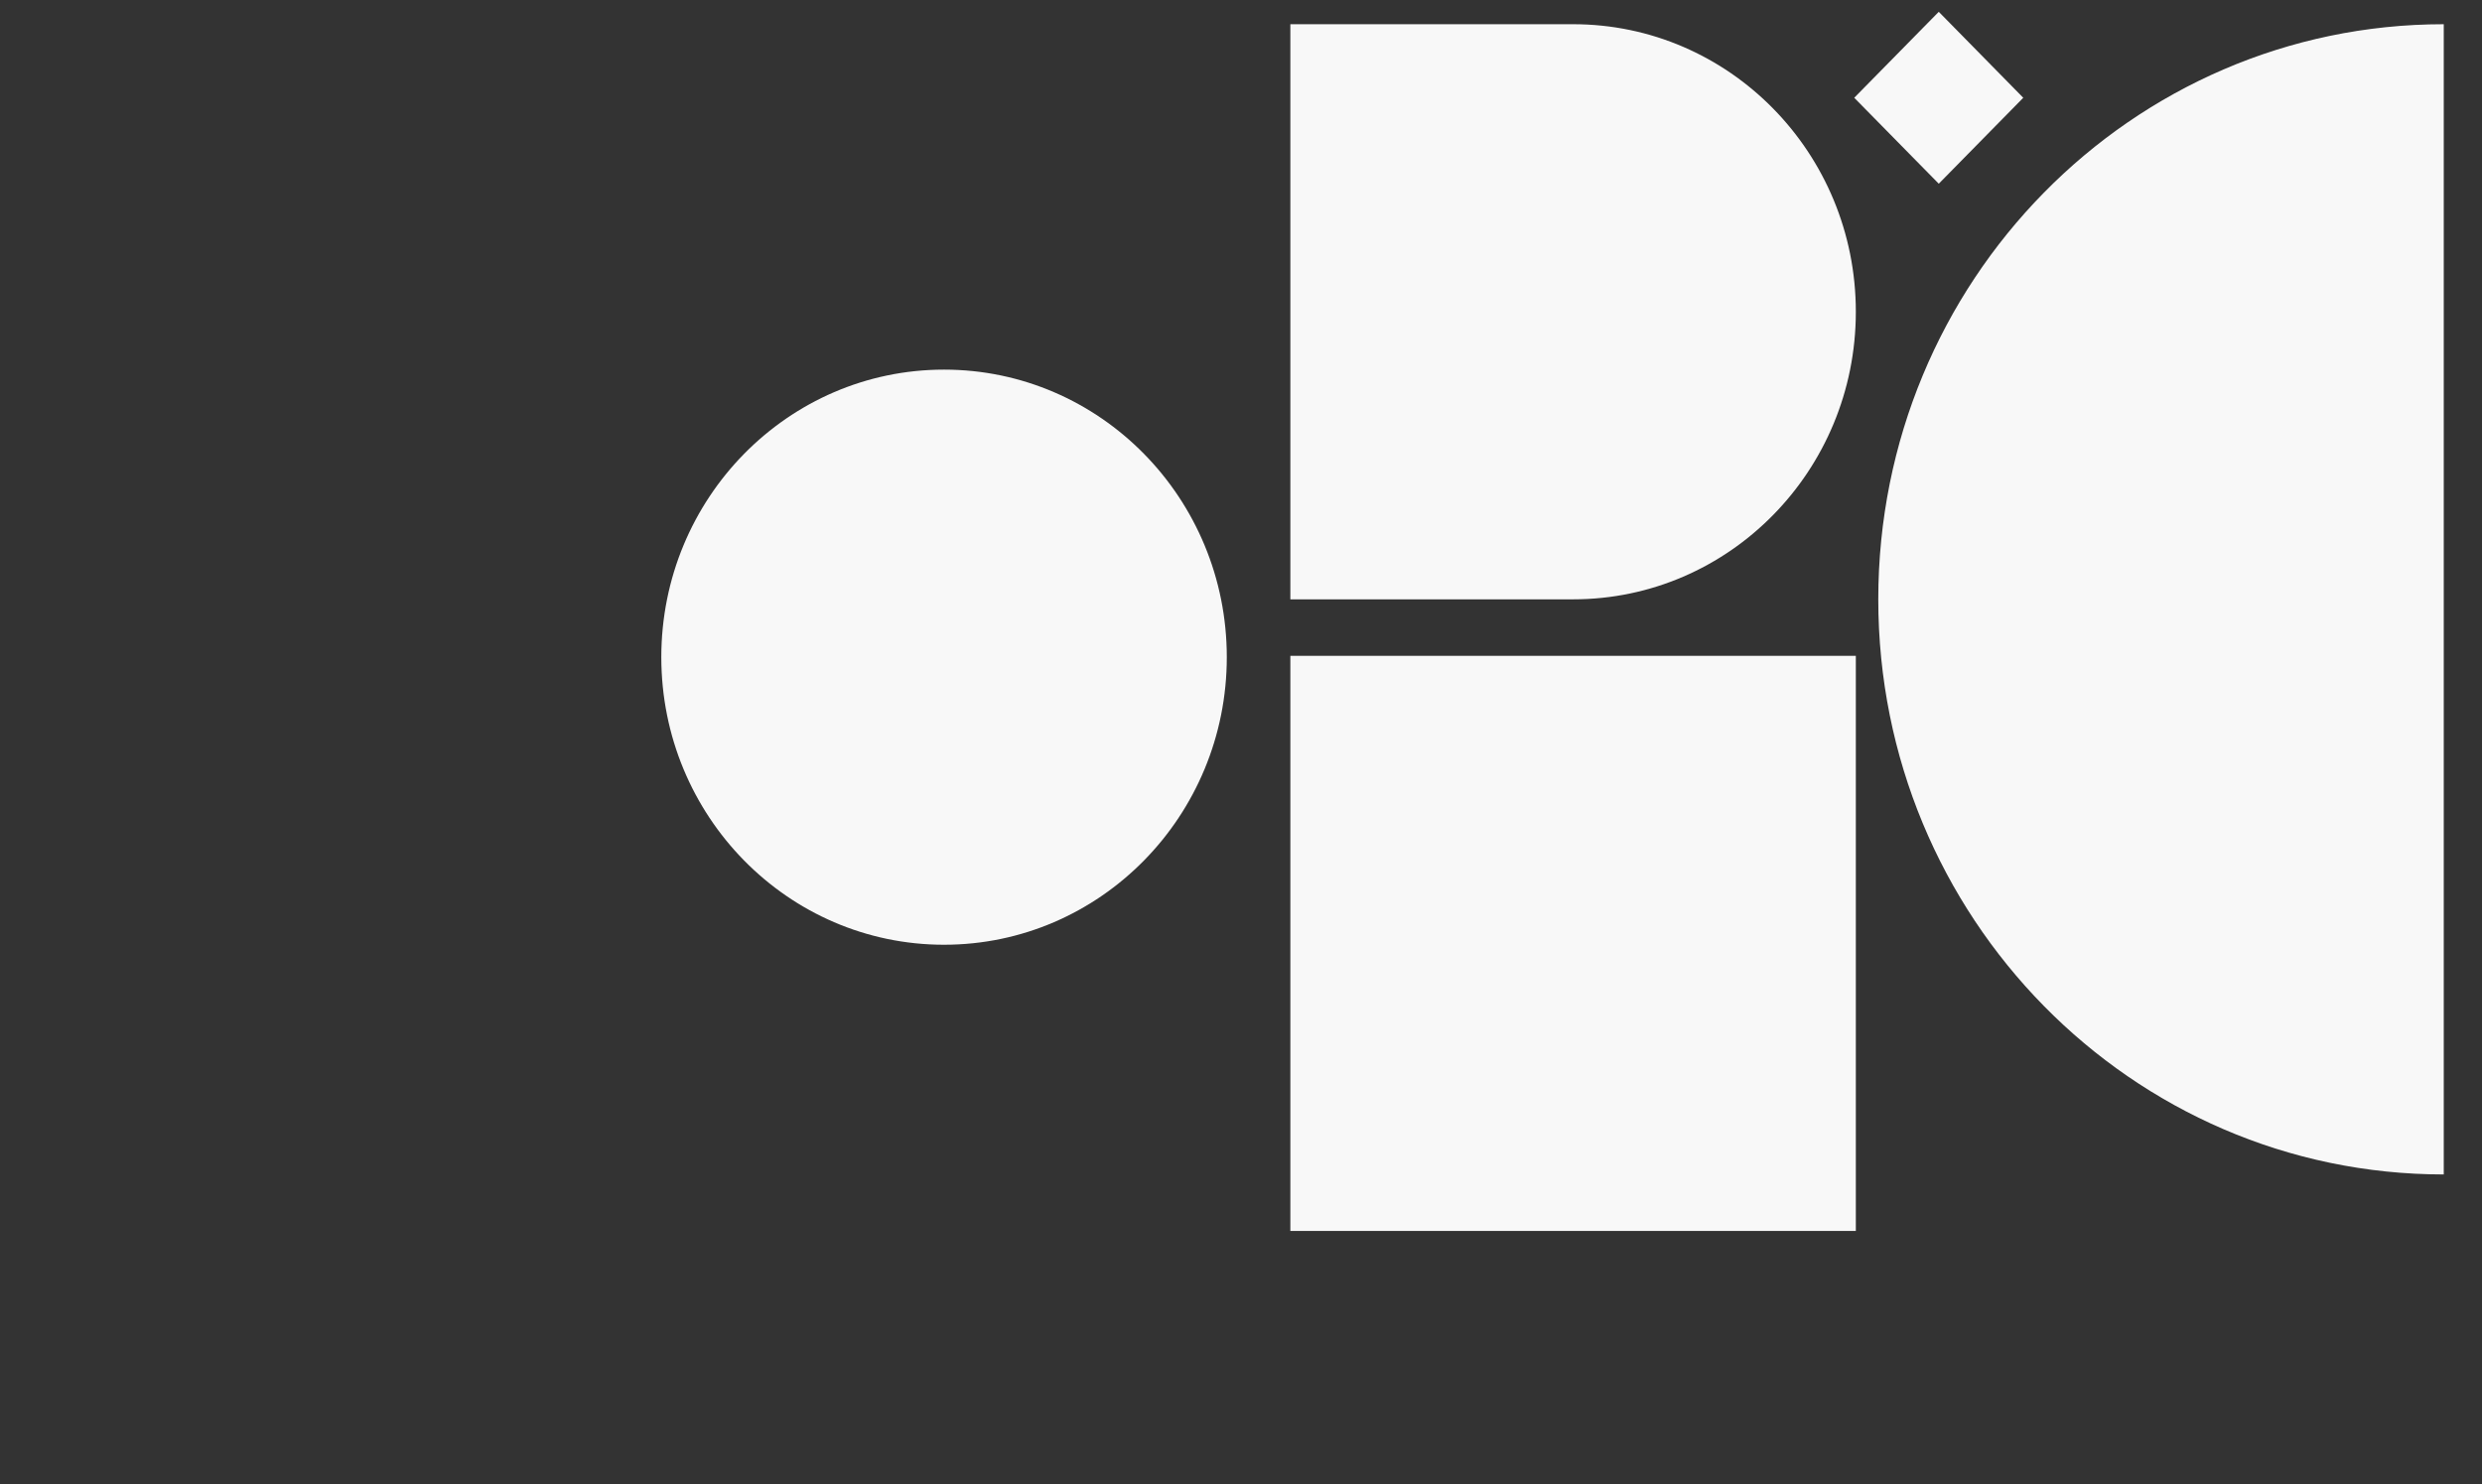 <svg xmlns="http://www.w3.org/2000/svg" width="1401" height="838" fill="none"><rect width="100%" height="100%" fill="#333333" stroke="none"/><path fill="#F8F8F8" d="M728.358 694.938h319.192V370.254H728.358z"/><path fill="#F8F8F8" fill-rule="evenodd" d="M887.955 338.354H728.358V13.67h159.597c88.144 0 159.595 72.683 159.595 162.342s-71.451 162.342-159.595 162.342M1379.41 13.67c-176.28 0-319.19 145.367-319.19 324.685s142.91 324.685 319.19 324.685" clip-rule="evenodd"/><path fill="#F8F8F8" d="M532.884 533.355c88.143 0 159.597-72.683 159.597-162.343S621.027 208.67 532.883 208.67c-88.143 0-159.597 72.683-159.597 162.342s71.454 162.343 159.598 162.343M1046.65 55.194l47.71 48.523 47.7-48.523-47.7-48.524z"/></svg>